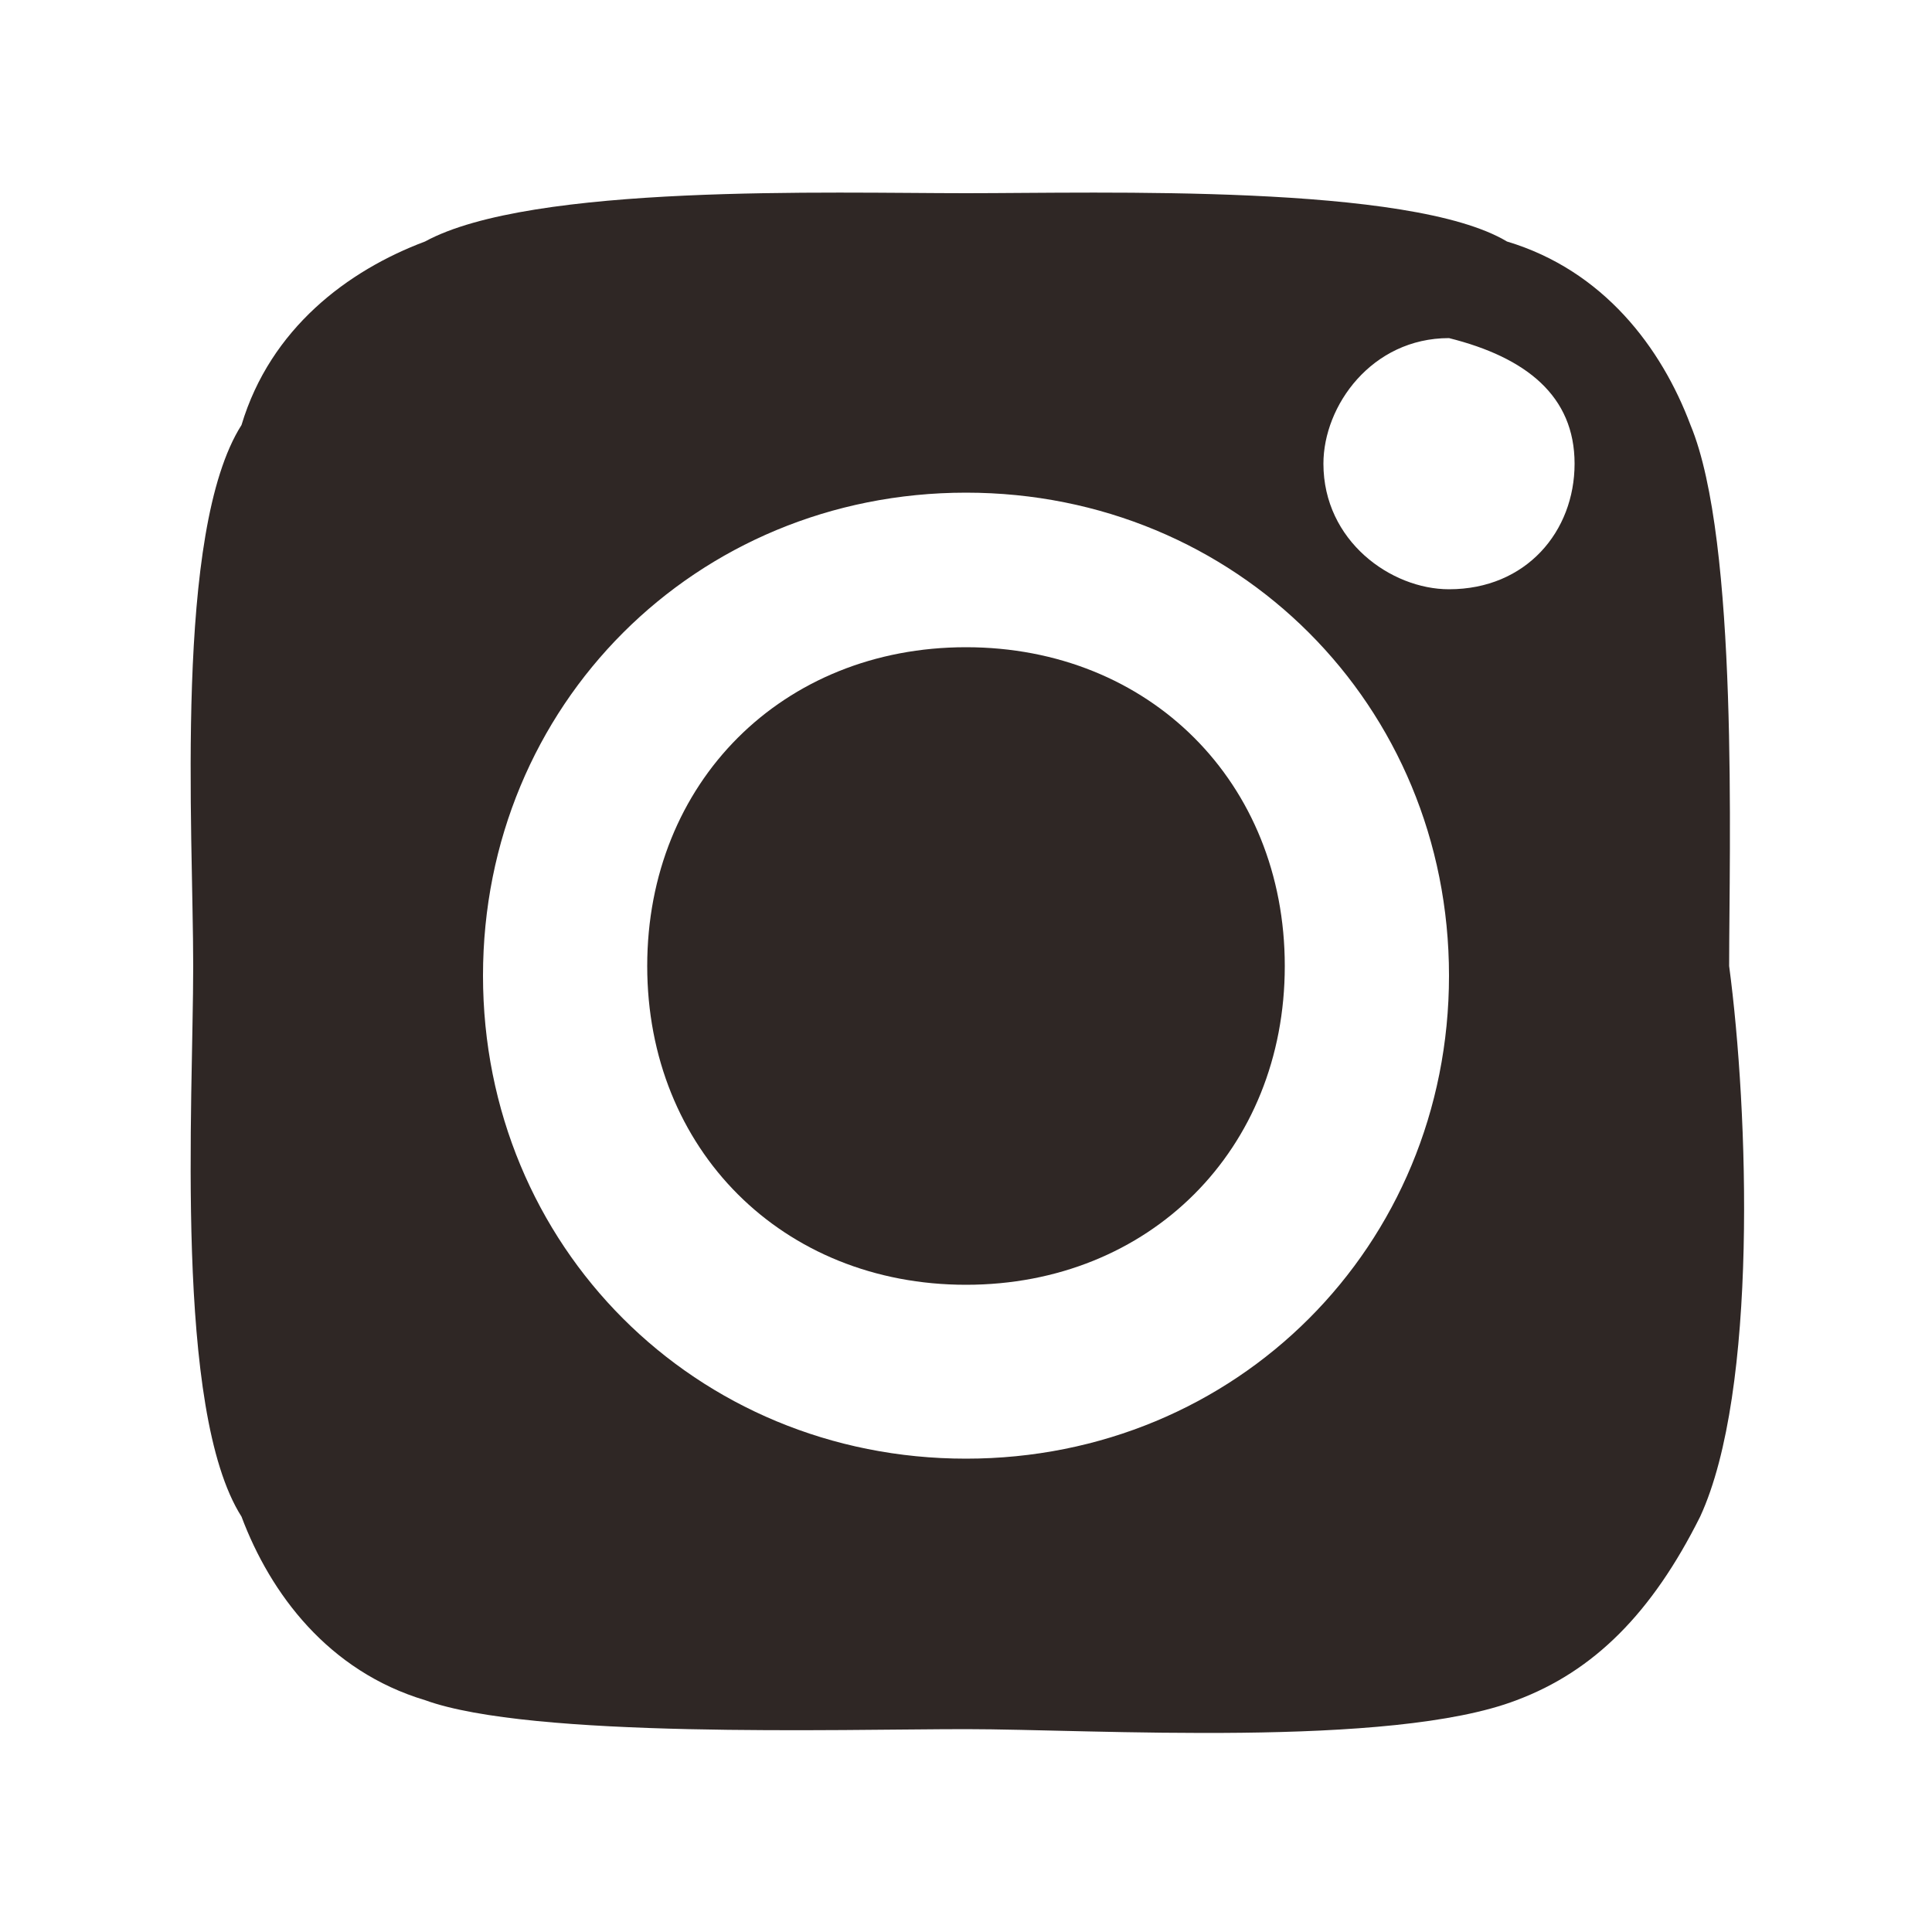 <?xml version="1.0" encoding="utf-8"?>
<!-- Generator: Adobe Illustrator 25.4.1, SVG Export Plug-In . SVG Version: 6.00 Build 0)  -->
<svg version="1.1" id="레이어_1" xmlns="http://www.w3.org/2000/svg" xmlns:xlink="http://www.w3.org/1999/xlink" x="0px"
	 y="0px" width="20px" height="20px" viewBox="0 0 20 20" style="enable-background:new 0 0 20 20;" xml:space="preserve">
<style type="text/css">
	.st0{fill:#2F2725;}
</style>
<g>
	<g>
		<path class="st0" d="M15,6.1c-0.6,0-1.3-0.5-1.3-1.3c0-0.6,0.5-1.3,1.3-1.3c0.8,0.2,1.3,0.6,1.3,1.3C16.3,5.5,15.8,6.1,15,6.1
			 M10,15.1c-2.8,0-5-2.2-5-5s2.2-5,5-5s5,2.2,5,5S12.8,15.1,10,15.1 M17.5,4.4c-0.3-0.8-0.9-1.6-1.9-1.9C14.6,1.9,11.4,2,10,2
			S5.5,1.9,4.4,2.5C3.6,2.8,2.8,3.4,2.5,4.4C1.8,5.5,2,8.6,2,10s-0.2,4.6,0.5,5.7c0.3,0.8,0.9,1.6,1.9,1.9c1.1,0.4,4.3,0.3,5.6,0.3
			s4.4,0.2,5.7-0.3c0.8-0.3,1.4-0.9,1.9-1.9c0.6-1.3,0.5-4.2,0.3-5.7C17.9,8.8,18,5.6,17.5,4.4"/>
		<path class="st0" d="M10,6.7c-1.9,0-3.3,1.4-3.3,3.3s1.4,3.3,3.3,3.3s3.3-1.4,3.3-3.3S11.9,6.7,10,6.7"/>
	</g>
</g>
</svg>
